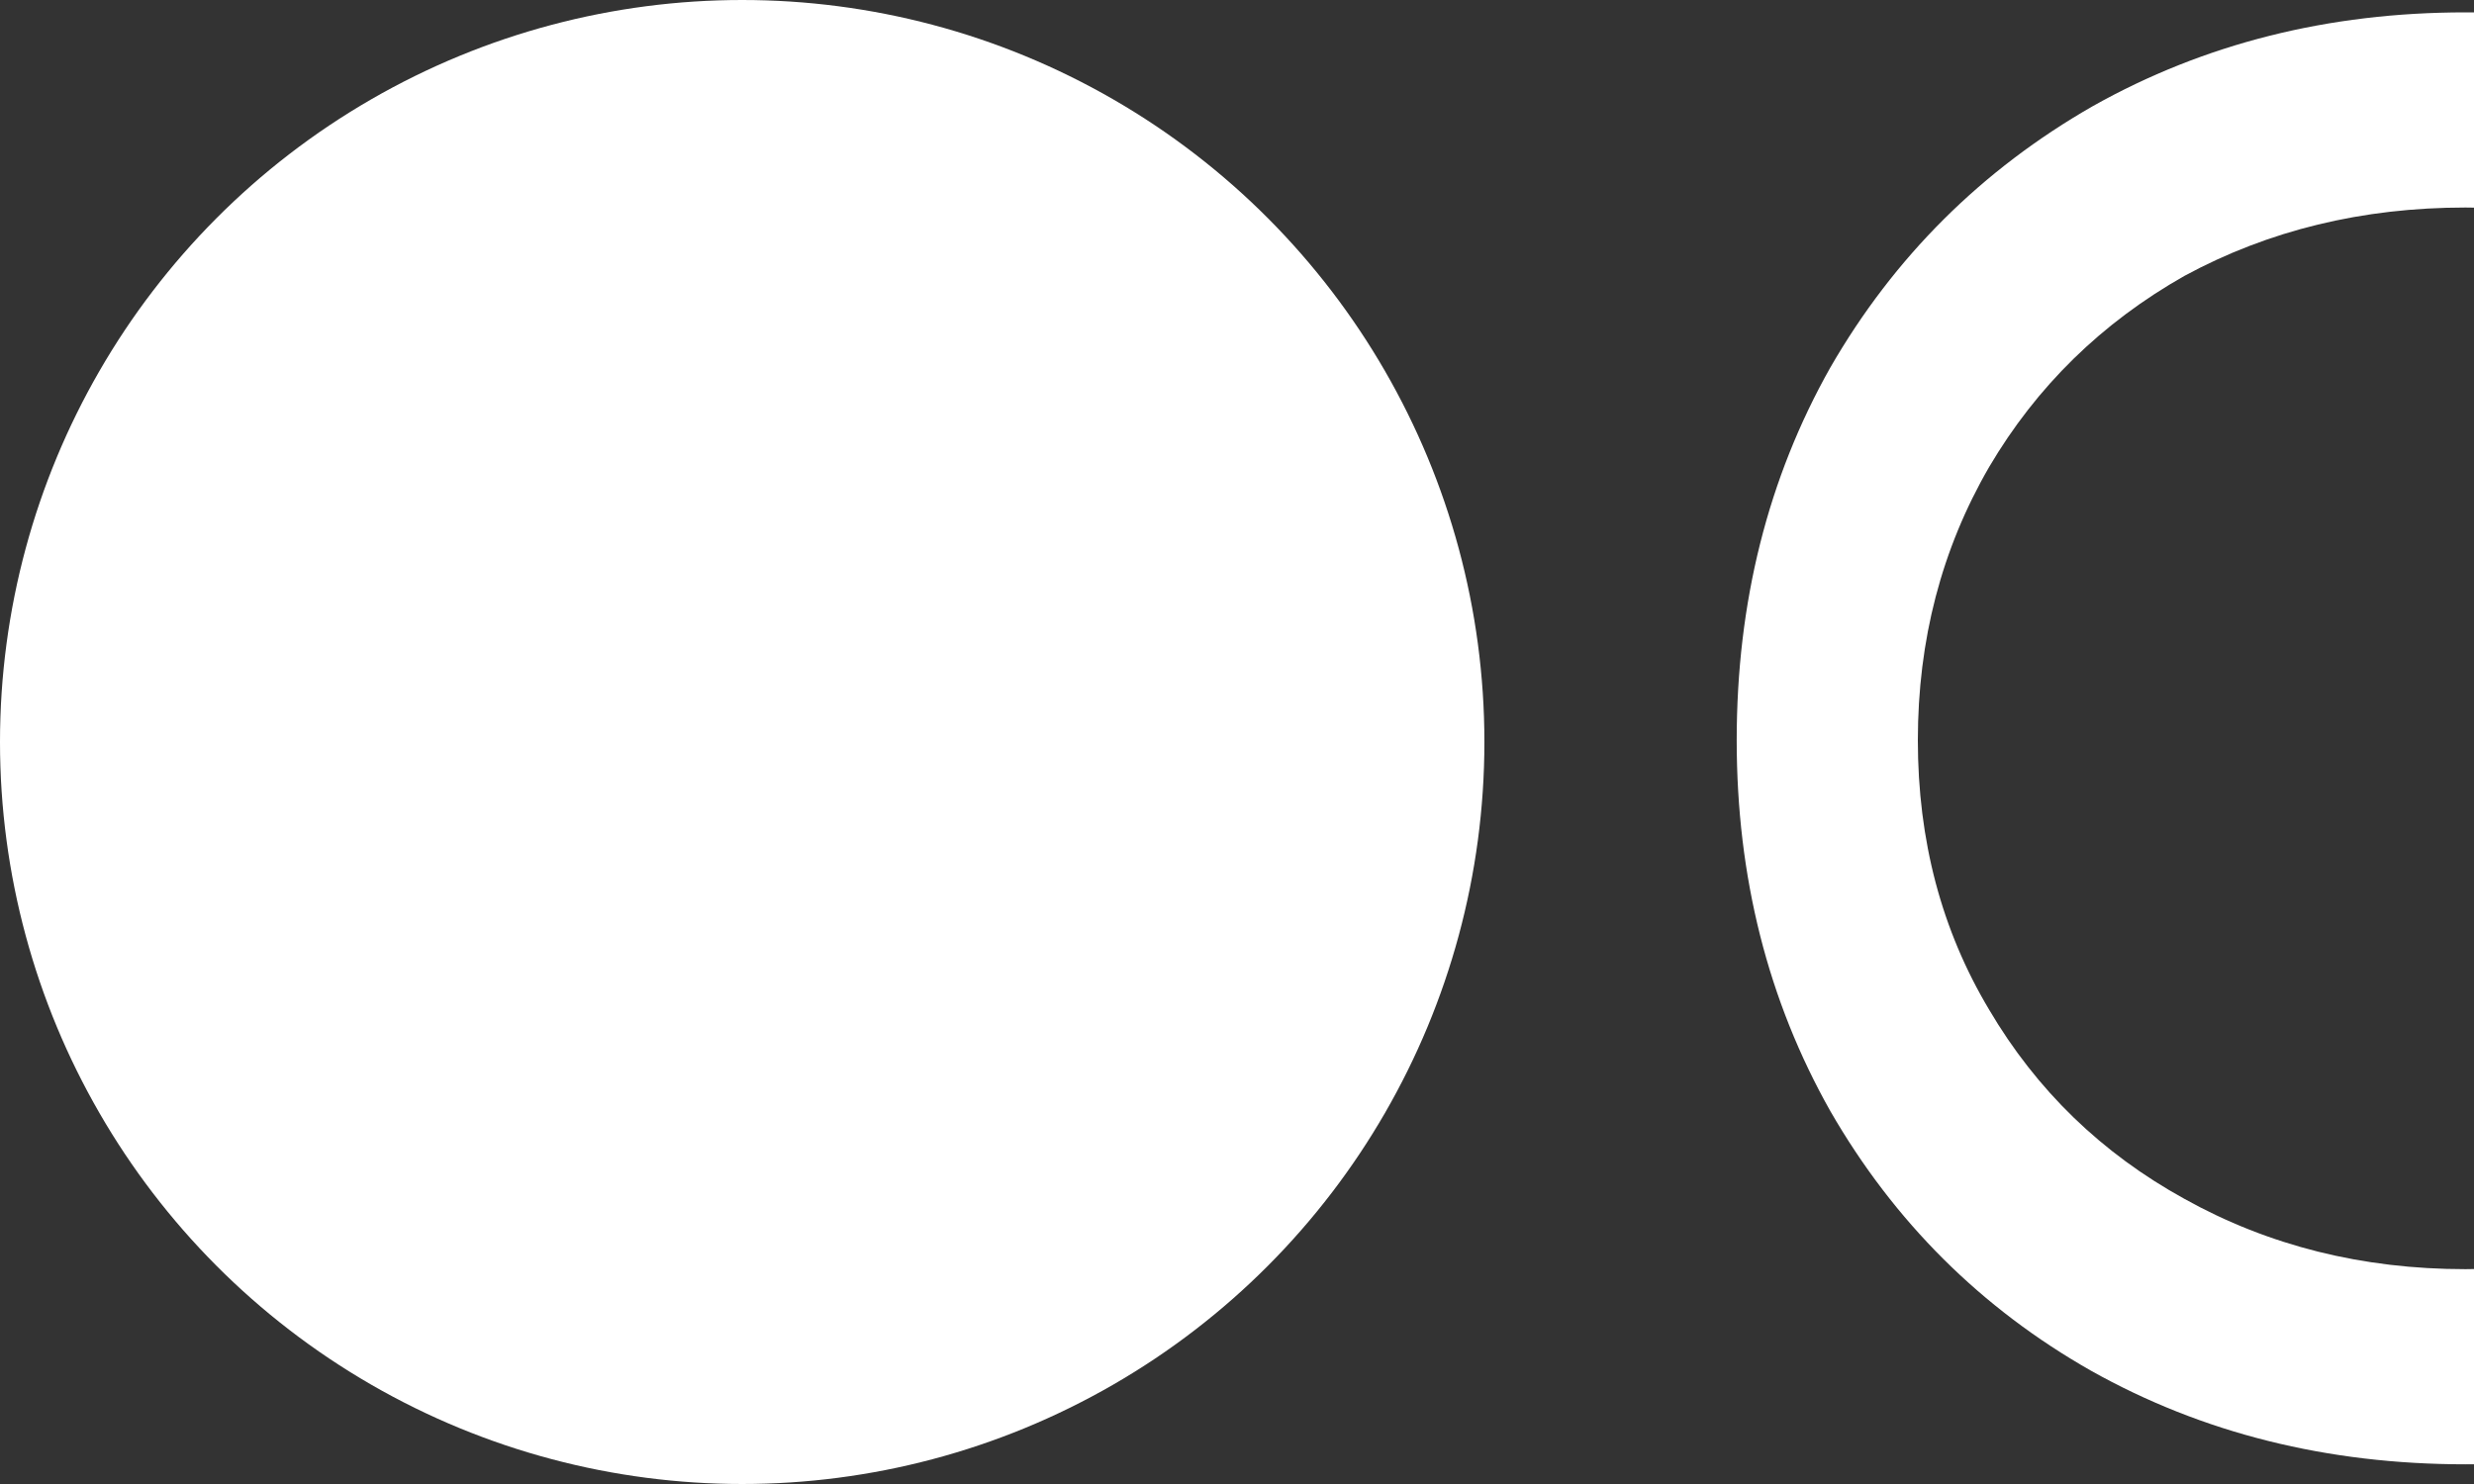 <svg width="50" height="30" viewBox="0 0 50 30" fill="none" xmlns="http://www.w3.org/2000/svg">
<rect x="0" y="0" width="50" height="30" fill="#333333" stroke="none"/>
<circle cx="15" cy="15" r="15" fill="white"/>
<g clip-path="url(#clip0_119_3)">
<path d="M35.099 14.966C35.099 12.178 35.73 9.666 36.991 7.43C38.28 5.195 40.05 3.432 42.299 2.144C44.548 0.881 47.057 0.25 49.828 0.25C52.598 0.25 55.108 0.881 57.357 2.144C59.606 3.432 61.361 5.195 62.623 7.43C63.912 9.666 64.557 12.178 64.557 14.966C64.557 17.727 63.912 20.226 62.623 22.461C61.361 24.697 59.606 26.446 57.357 27.709C55.135 28.971 52.625 29.602 49.828 29.602C47.03 29.602 44.507 28.971 42.258 27.709C40.036 26.446 38.28 24.697 36.991 22.461C35.73 20.226 35.099 17.727 35.099 14.966ZM38.76 14.966C38.76 16.991 39.24 18.805 40.2 20.41C41.16 22.041 42.477 23.316 44.15 24.237C45.851 25.184 47.743 25.657 49.828 25.657C51.912 25.657 53.791 25.184 55.464 24.237C57.165 23.316 58.495 22.041 59.455 20.41C60.415 18.805 60.895 16.991 60.895 14.966C60.895 12.94 60.415 11.099 59.455 9.442C58.495 7.812 57.165 6.523 55.464 5.576C53.791 4.655 51.912 4.195 49.828 4.195C47.743 4.195 45.851 4.655 44.15 5.576C42.477 6.523 41.16 7.812 40.2 9.442C39.24 11.099 38.76 12.94 38.76 14.966Z" fill="white"/>
</g>
<defs>
<clipPath id="clip0_119_3">
<rect width="30" height="15" fill="white" transform="translate(50) rotate(90)"/>
</clipPath>
</defs>
</svg>
